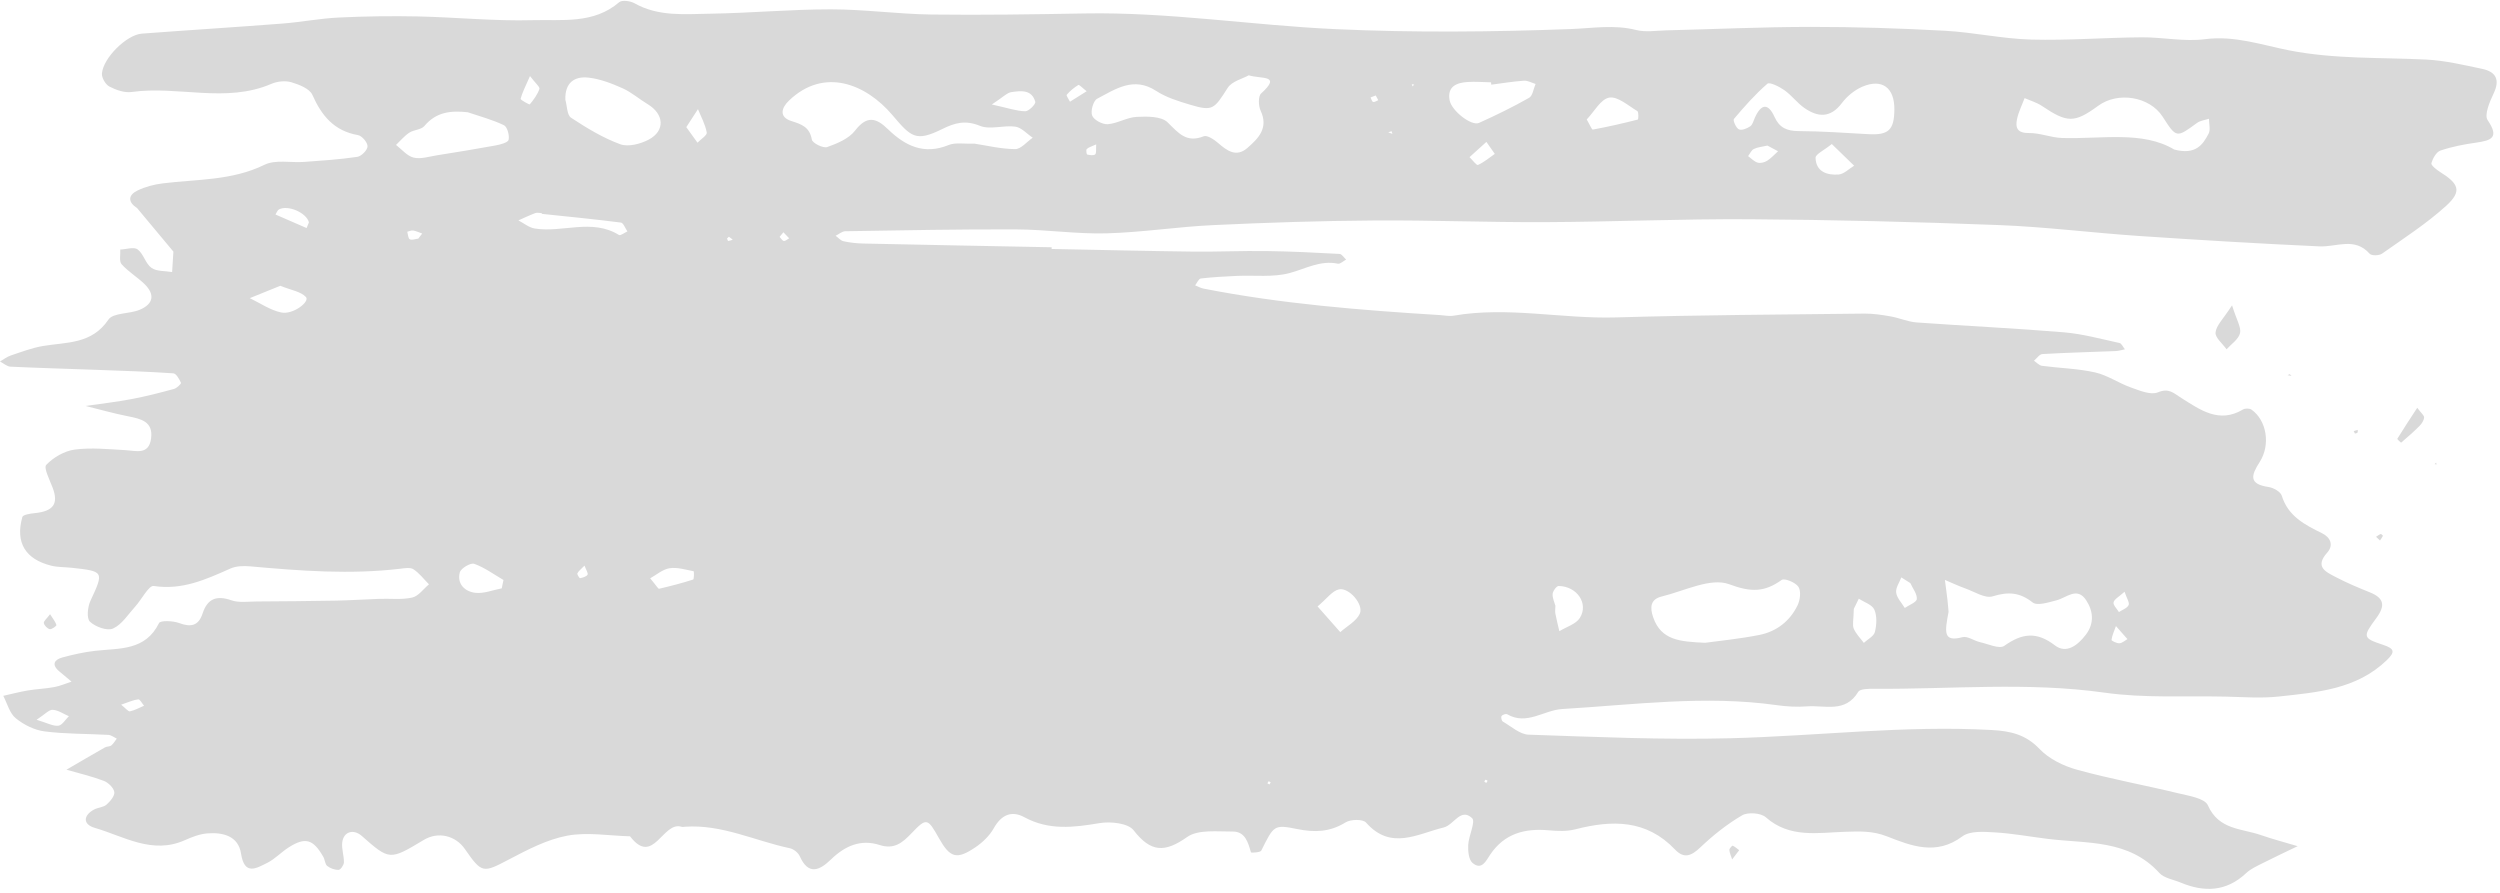 <?xml version="1.0" encoding="UTF-8" standalone="no"?><svg xmlns="http://www.w3.org/2000/svg" xmlns:xlink="http://www.w3.org/1999/xlink" fill="#d9d9d9" height="106.8" preserveAspectRatio="xMidYMid meet" version="1" viewBox="0.0 -0.1 299.0 106.8" width="299" zoomAndPan="magnify"><g id="change1_1"><path d="M 264.152 15.879 C 263.461 17.215 262.59 18.461 260.039 17.785 C 256.234 15.512 251.363 16.555 246.613 16.402 C 245.293 16.359 243.98 15.793 242.672 15.812 C 241.27 15.832 241.008 15.184 241.242 14.109 C 241.43 13.258 241.836 12.457 242.145 11.633 C 242.84 11.941 243.598 12.156 244.219 12.574 C 247.25 14.613 248.098 14.633 250.953 12.547 C 253.324 10.816 257.105 11.457 258.648 13.852 C 260.305 16.426 260.293 16.41 262.77 14.598 C 263.16 14.316 263.715 14.262 264.191 14.102 C 264.191 14.703 264.395 15.406 264.152 15.879 Z M 223.438 15.945 C 220.66 15.789 217.883 15.594 215.105 15.578 C 213.73 15.57 212.828 15.191 212.246 13.91 C 211.465 12.18 210.633 12.316 209.883 13.973 C 209.719 14.332 209.617 14.812 209.328 15.008 C 208.945 15.27 208.301 15.531 207.969 15.371 C 207.629 15.207 207.238 14.289 207.375 14.129 C 208.625 12.648 209.918 11.18 211.379 9.914 C 211.648 9.684 212.816 10.262 213.414 10.688 C 214.273 11.293 214.922 12.191 215.781 12.797 C 217.402 13.934 218.914 14.051 220.289 12.227 C 220.902 11.41 221.805 10.668 222.734 10.27 C 225.098 9.258 226.594 10.391 226.566 12.996 C 226.547 15.461 225.863 16.082 223.438 15.945 Z M 219.906 20.77 C 218.527 20.879 217.184 20.441 217.141 18.773 C 217.129 18.344 218.148 17.887 219.082 17.125 C 220.07 18.086 220.91 18.902 221.754 19.719 C 221.137 20.086 220.547 20.719 219.906 20.77 Z M 211.348 19.129 C 211.039 19.324 210.551 19.449 210.219 19.352 C 209.797 19.227 209.453 18.844 209.074 18.574 C 209.297 18.277 209.461 17.863 209.758 17.719 C 210.211 17.496 210.754 17.457 211.383 17.312 C 211.781 17.527 212.219 17.758 212.656 17.988 C 212.223 18.375 211.832 18.824 211.348 19.129 Z M 195.883 14.199 C 194.102 14.656 192.309 15.066 190.5 15.398 C 190.379 15.422 190.137 14.809 189.773 14.188 C 190.668 13.254 191.453 11.746 192.465 11.574 C 193.477 11.402 194.734 12.535 195.828 13.188 C 196 13.289 195.957 14.18 195.883 14.199 Z M 182.883 11.598 C 180.938 12.699 178.922 13.688 176.883 14.602 C 175.992 15.004 173.602 13.16 173.371 11.879 C 173.074 10.246 174.207 9.789 175.527 9.707 C 176.457 9.648 177.395 9.727 178.328 9.746 C 178.34 9.84 178.352 9.934 178.359 10.027 C 179.66 9.859 180.957 9.641 182.262 9.551 C 182.715 9.52 183.191 9.801 183.656 9.941 C 183.406 10.508 183.312 11.352 182.883 11.598 Z M 176.762 19.629 C 176.598 19.703 176.098 19.027 175.754 18.695 C 176.355 18.152 176.957 17.609 177.773 16.871 C 178.262 17.57 178.52 17.938 178.777 18.305 C 178.113 18.77 177.484 19.309 176.762 19.629 Z M 168.945 10.234 L 168.848 9.965 L 169.133 10.02 Z M 166.035 15.727 C 166.211 15.664 166.316 15.629 166.426 15.59 C 166.461 15.699 166.496 15.805 166.535 15.91 C 166.387 15.855 166.238 15.801 166.035 15.727 Z M 164.227 12.09 C 164.082 12.051 164.016 11.742 163.918 11.555 C 164.125 11.477 164.332 11.395 164.539 11.316 C 164.641 11.508 164.738 11.695 164.84 11.883 C 164.633 11.965 164.395 12.141 164.227 12.09 Z M 150.828 11.082 C 150.465 11.414 150.504 12.562 150.773 13.141 C 151.746 15.227 150.488 16.461 149.18 17.602 C 147.859 18.75 146.75 17.93 145.668 16.988 C 145.199 16.582 144.371 16.035 143.965 16.199 C 141.887 17.031 140.949 15.809 139.641 14.527 C 138.891 13.797 137.199 13.816 135.949 13.879 C 134.785 13.934 133.66 14.664 132.492 14.754 C 131.867 14.801 130.844 14.262 130.625 13.73 C 130.406 13.199 130.758 11.949 131.223 11.707 C 133.41 10.559 135.582 9.016 138.273 10.77 C 139.473 11.555 140.934 12.004 142.332 12.422 C 145.035 13.227 145.199 12.98 146.828 10.414 C 147.336 9.613 148.637 9.312 149.352 8.906 C 150.84 9.379 153.34 8.797 150.828 11.082 Z M 130.98 18.367 C 130.793 18.531 130.34 18.449 130.02 18.379 C 129.953 18.363 129.871 17.824 129.98 17.723 C 130.215 17.504 130.566 17.418 131.105 17.168 C 131.062 17.746 131.156 18.211 130.98 18.367 Z M 127.582 11.23 C 127.977 10.773 128.457 10.375 128.973 10.062 C 129.066 10 129.457 10.418 129.965 10.812 C 129.148 11.324 128.559 11.695 127.969 12.066 C 127.828 11.777 127.5 11.324 127.582 11.23 Z M 122.621 13.207 C 121.598 13.191 120.574 12.824 118.621 12.395 C 119.996 11.496 120.441 10.992 120.953 10.918 C 122.09 10.75 123.41 10.586 123.82 12.078 C 123.895 12.348 123.039 13.215 122.621 13.207 Z M 121.414 17.734 C 119.695 17.719 117.98 17.297 116.539 17.078 C 115.305 17.129 114.27 16.914 113.453 17.246 C 110.496 18.457 108.238 17.332 106.195 15.348 C 104.785 13.977 103.676 13.691 102.266 15.52 C 101.527 16.48 100.141 17.062 98.93 17.488 C 98.453 17.656 97.172 17.02 97.098 16.598 C 96.828 15.102 95.906 14.773 94.656 14.379 C 93.168 13.906 93.418 12.836 94.371 11.922 C 98.547 7.922 103.547 9.91 106.738 13.672 C 108.977 16.312 109.539 16.891 112.684 15.336 C 114.219 14.578 115.465 14.242 117.199 14.949 C 118.414 15.445 120.035 14.848 121.43 15.047 C 122.172 15.152 122.82 15.91 123.512 16.371 C 122.812 16.852 122.109 17.738 121.414 17.734 Z M 93.746 28.719 C 93.559 28.691 93.41 28.402 93.242 28.227 C 93.391 28.047 93.543 27.863 93.695 27.68 C 93.926 27.918 94.152 28.16 94.383 28.398 C 94.168 28.516 93.941 28.746 93.746 28.719 Z M 87.086 28.723 C 87.055 28.727 87 28.531 86.953 28.43 C 87.035 28.355 87.16 28.207 87.188 28.223 C 87.348 28.32 87.488 28.453 87.637 28.574 C 87.453 28.629 87.273 28.699 87.086 28.723 Z M 151.73 93.355 C 151.789 93.332 151.891 93.426 151.973 93.469 C 151.926 93.551 151.879 93.637 151.832 93.719 C 151.75 93.676 151.668 93.633 151.586 93.594 C 151.633 93.508 151.66 93.383 151.73 93.355 Z M 160.148 70.387 C 161.348 70.137 163.125 72.211 162.633 73.297 C 162.223 74.199 161.102 74.781 160.297 75.504 C 159.504 74.605 158.707 73.703 157.582 72.43 C 158.691 71.504 159.34 70.555 160.148 70.387 Z M 177.66 93.164 C 177.727 93.145 177.824 93.234 177.91 93.273 C 177.867 93.359 177.84 93.492 177.777 93.512 C 177.711 93.531 177.613 93.441 177.527 93.402 C 177.57 93.316 177.598 93.184 177.66 93.164 Z M 186.41 69.984 C 188.594 70.008 190.031 72.078 188.953 73.801 C 188.484 74.547 187.34 74.871 186.5 75.391 C 186.336 74.688 186.156 73.988 186.02 73.277 C 185.969 73.023 186.02 72.746 186.027 72.352 C 185.922 71.957 185.66 71.434 185.695 70.93 C 185.723 70.586 186.16 69.984 186.41 69.984 Z M 198.738 71.242 C 201.445 70.582 204.598 68.953 206.805 69.773 C 209.414 70.746 211.016 70.742 213.086 69.262 C 213.422 69.016 214.75 69.562 215.094 70.086 C 215.426 70.598 215.297 71.656 214.992 72.289 C 214.074 74.195 212.461 75.441 210.398 75.844 C 208.047 76.309 205.652 76.539 203.938 76.777 C 200.93 76.641 198.684 76.484 197.727 73.75 C 197.289 72.504 197.414 71.566 198.738 71.242 Z M 221.715 72.727 C 221.703 72.75 222.008 72.125 222.312 71.5 C 222.957 71.926 223.914 72.219 224.172 72.816 C 224.508 73.586 224.445 74.637 224.238 75.484 C 224.109 75.996 223.375 76.359 222.914 76.789 C 222.5 76.227 221.969 75.711 221.707 75.082 C 221.52 74.629 221.691 74.031 221.715 72.727 Z M 227.398 68.957 C 227.758 69.184 228.117 69.414 228.477 69.641 C 228.762 70.277 229.301 70.938 229.25 71.543 C 229.215 71.938 228.32 72.258 227.812 72.613 C 227.445 72.004 226.871 71.426 226.781 70.777 C 226.703 70.211 227.172 69.566 227.398 68.957 Z M 235.055 70.277 C 236.141 70.664 237.406 71.5 238.316 71.223 C 240.164 70.656 241.535 70.719 243.102 71.953 C 243.656 72.387 245.02 71.941 245.965 71.695 C 247.168 71.383 248.414 70.047 249.492 71.668 C 250.336 72.938 250.516 74.41 249.488 75.781 C 248.527 77.059 247.145 78.145 245.773 77.09 C 243.559 75.391 241.824 75.648 239.707 77.145 C 239.129 77.555 237.785 76.922 236.812 76.703 C 236.094 76.543 235.312 75.945 234.715 76.105 C 232.352 76.742 232.605 75.445 233.047 73.09 C 233.059 73.191 233 72.426 232.918 71.664 C 232.828 70.859 232.711 70.059 232.609 69.258 C 233.422 69.602 234.223 69.98 235.055 70.277 Z M 253.066 74.777 C 253.984 75.82 254.215 76.078 254.441 76.336 C 254.125 76.516 253.812 76.82 253.484 76.836 C 253.16 76.852 252.527 76.543 252.539 76.434 C 252.594 75.934 252.828 75.449 253.066 74.777 Z M 254.098 70.672 C 254.355 71.453 254.719 71.98 254.582 72.27 C 254.402 72.645 253.824 72.836 253.422 73.105 C 253.188 72.711 252.711 72.262 252.781 71.941 C 252.871 71.555 253.43 71.277 254.098 70.672 Z M 83.418 16.965 C 83.02 16.41 82.621 15.859 82.082 15.105 C 82.613 14.281 83.043 13.617 83.477 12.953 C 83.852 13.879 84.355 14.785 84.527 15.75 C 84.586 16.078 83.812 16.555 83.418 16.965 Z M 82.898 69.215 C 81.559 69.645 80.195 69.996 78.828 70.316 C 78.719 70.344 78.52 69.969 77.762 69.066 C 78.488 68.668 79.234 68 80.066 67.863 C 80.996 67.715 82.004 68.039 82.965 68.223 C 83.012 68.23 83.02 69.176 82.898 69.215 Z M 74.172 17.148 C 72.098 16.387 70.152 15.199 68.293 13.977 C 67.809 13.656 67.828 12.566 67.617 11.832 C 67.547 9.809 68.688 8.992 70.387 9.184 C 71.781 9.34 73.164 9.879 74.461 10.457 C 75.531 10.934 76.445 11.75 77.461 12.359 C 79.434 13.543 79.582 15.539 77.586 16.598 C 76.598 17.121 75.129 17.504 74.172 17.148 Z M 74.031 28.004 C 70.781 25.996 67.27 27.773 63.941 27.227 C 63.258 27.113 62.645 26.594 62 26.258 C 62.668 25.965 63.328 25.645 64.016 25.387 C 64.246 25.301 64.539 25.383 64.805 25.391 C 64.801 25.418 64.797 25.445 64.793 25.477 C 67.953 25.809 71.113 26.117 74.262 26.52 C 74.559 26.559 74.781 27.211 75.039 27.578 C 74.695 27.73 74.211 28.113 74.031 28.004 Z M 70.27 68.633 C 70.125 68.871 69.699 68.984 69.375 69.051 C 69.305 69.066 68.996 68.59 69.055 68.473 C 69.203 68.18 69.504 67.965 69.906 67.547 C 70.09 68.051 70.371 68.457 70.27 68.633 Z M 63.387 8.996 C 64.035 9.852 64.594 10.305 64.516 10.535 C 64.281 11.211 63.828 11.824 63.363 12.383 C 63.316 12.438 62.234 11.848 62.266 11.719 C 62.465 10.953 62.848 10.234 63.387 8.996 Z M 60.828 16.625 C 60.754 16.953 59.836 17.191 59.262 17.297 C 56.926 17.727 54.574 18.105 52.227 18.48 C 51.309 18.625 50.32 18.957 49.473 18.75 C 48.691 18.562 48.059 17.766 47.363 17.234 C 47.887 16.738 48.355 16.16 48.949 15.77 C 49.492 15.41 50.367 15.426 50.746 14.98 C 52.164 13.297 53.867 13.105 55.938 13.324 C 57.391 13.82 58.895 14.211 60.27 14.875 C 60.676 15.07 60.949 16.086 60.828 16.625 Z M 60.008 70.266 C 58.953 70.465 57.871 70.918 56.852 70.801 C 55.609 70.66 54.625 69.742 54.996 68.348 C 55.129 67.863 56.289 67.18 56.715 67.332 C 57.953 67.773 59.059 68.594 60.215 69.266 C 60.148 69.598 60.078 69.934 60.008 70.266 Z M 50.027 28.438 C 49.68 28.48 49.266 28.652 49.012 28.52 C 48.809 28.41 48.801 27.93 48.707 27.617 C 48.945 27.562 49.199 27.43 49.422 27.469 C 49.789 27.535 50.141 27.707 50.496 27.832 C 50.34 28.035 50.184 28.238 50.027 28.438 Z M 15.543 84.977 C 15.332 85.02 15.023 84.602 14.488 84.18 C 15.367 83.883 15.941 83.609 16.535 83.543 C 16.734 83.52 16.996 84.035 17.227 84.305 C 16.668 84.539 16.125 84.855 15.543 84.977 Z M 6.977 86.695 C 6.34 86.766 5.652 86.367 4.375 85.984 C 5.371 85.336 5.852 84.77 6.297 84.793 C 6.957 84.828 7.594 85.285 8.238 85.559 C 7.82 85.961 7.434 86.645 6.977 86.695 Z M 36.668 27.176 C 35.426 26.637 34.188 26.094 32.949 25.555 C 33.086 25.348 33.172 25.055 33.359 24.949 C 34.438 24.371 36.656 25.344 36.949 26.492 C 36.855 26.719 36.762 26.945 36.668 27.176 Z M 33.617 37.27 C 32.309 36.988 31.117 36.152 29.871 35.559 C 31.117 35.055 32.363 34.547 33.52 34.082 C 34.809 34.602 35.961 34.758 36.586 35.418 C 37.105 35.965 35.051 37.578 33.617 37.27 Z M 296.867 8.137 C 294.648 7.668 292.402 7.133 290.148 7.023 C 284.688 6.754 279.23 6.992 273.773 5.922 C 270.504 5.277 267.246 4.129 263.719 4.586 C 261.246 4.91 258.672 4.344 256.145 4.363 C 251.734 4.395 247.324 4.754 242.926 4.633 C 239.48 4.539 236.059 3.766 232.609 3.578 C 227.262 3.285 221.898 3.113 216.543 3.117 C 210.793 3.121 205.043 3.391 199.289 3.531 C 198.086 3.562 196.816 3.773 195.684 3.488 C 193.047 2.82 190.504 3.277 187.863 3.375 C 178.504 3.723 169.105 3.816 159.75 3.387 C 149.738 2.93 139.789 1.328 129.723 1.508 C 123.609 1.617 117.488 1.715 111.375 1.637 C 107.363 1.582 103.363 1.016 99.355 1.016 C 94.543 1.016 89.73 1.465 84.914 1.539 C 81.867 1.586 78.746 1.906 75.883 0.289 C 75.387 0.012 74.395 -0.125 74.055 0.164 C 70.988 2.801 67.223 2.215 63.719 2.312 C 59.168 2.438 54.609 1.969 50.051 1.867 C 46.879 1.801 43.699 1.844 40.531 1.996 C 38.273 2.102 36.035 2.543 33.777 2.719 C 28.176 3.152 22.57 3.5 16.965 3.922 C 15.156 4.055 12.352 6.805 12.191 8.688 C 12.148 9.199 12.621 10.012 13.082 10.25 C 13.879 10.664 14.895 11.023 15.746 10.902 C 21.293 10.125 27.004 12.281 32.465 9.926 C 33.168 9.625 34.121 9.523 34.84 9.734 C 35.77 10.012 37.027 10.5 37.359 11.242 C 38.473 13.754 39.965 15.559 42.816 16.059 C 43.293 16.141 43.969 16.945 43.957 17.406 C 43.949 17.852 43.223 18.59 42.73 18.66 C 40.629 18.973 38.496 19.109 36.375 19.266 C 34.781 19.383 32.949 18.961 31.629 19.609 C 27.738 21.516 23.574 21.324 19.488 21.828 C 18.449 21.957 17.375 22.23 16.441 22.688 C 15.312 23.234 15.27 24.062 16.398 24.789 L 20.738 29.992 C 20.688 30.805 20.637 31.621 20.586 32.438 C 19.746 32.289 18.738 32.379 18.113 31.934 C 17.402 31.426 17.168 30.258 16.461 29.73 C 16.02 29.398 15.094 29.719 14.383 29.746 C 14.422 30.344 14.227 31.145 14.543 31.5 C 15.332 32.387 16.398 33.02 17.262 33.852 C 18.555 35.102 18.379 36.254 16.699 36.953 C 15.477 37.465 13.531 37.289 12.965 38.129 C 10.969 41.082 7.98 40.805 5.141 41.281 C 3.828 41.504 2.555 41.992 1.285 42.418 C 0.828 42.57 0.426 42.891 0 43.133 C 0.418 43.352 0.828 43.734 1.258 43.754 C 4.723 43.918 8.191 44.008 11.656 44.137 C 14.684 44.246 17.711 44.344 20.734 44.551 C 21.078 44.574 21.445 45.246 21.645 45.684 C 21.691 45.793 21.152 46.324 20.816 46.414 C 19.145 46.871 17.461 47.305 15.762 47.625 C 13.934 47.973 12.082 48.184 10.238 48.453 C 11.922 48.871 13.598 49.348 15.297 49.684 C 16.84 49.988 18.344 50.305 18.07 52.34 C 17.801 54.352 16.277 53.809 14.949 53.734 C 12.941 53.625 10.898 53.41 8.926 53.672 C 7.707 53.836 6.387 54.602 5.531 55.5 C 5.195 55.855 5.953 57.316 6.301 58.242 C 7.023 60.16 6.387 61.051 4.133 61.273 C 3.617 61.324 2.75 61.461 2.672 61.734 C 1.82 64.789 3.02 66.777 6.125 67.555 C 6.895 67.746 7.719 67.715 8.52 67.801 C 12.469 68.227 12.445 68.254 10.816 71.762 C 10.48 72.488 10.34 73.859 10.758 74.254 C 11.406 74.867 12.832 75.391 13.523 75.07 C 14.594 74.582 15.336 73.363 16.188 72.426 C 16.949 71.586 17.797 69.891 18.391 69.984 C 21.793 70.504 24.633 69.199 27.555 67.898 C 28.254 67.586 29.148 67.566 29.934 67.637 C 35.914 68.176 41.887 68.633 47.887 67.918 C 48.41 67.855 49.078 67.738 49.453 67.988 C 50.156 68.453 50.695 69.172 51.305 69.785 C 50.641 70.336 50.051 71.199 49.301 71.367 C 48.039 71.652 46.68 71.477 45.363 71.523 C 43.652 71.582 41.945 71.699 40.234 71.734 C 37.059 71.793 33.887 71.816 30.711 71.836 C 29.691 71.84 28.59 72.016 27.672 71.695 C 25.895 71.074 24.812 71.504 24.234 73.262 C 23.738 74.773 22.82 74.938 21.406 74.41 C 20.676 74.141 19.18 74.086 19.02 74.418 C 17.379 77.758 14.273 77.41 11.391 77.738 C 10.074 77.887 8.766 78.18 7.488 78.523 C 6.516 78.785 6.117 79.363 7.074 80.184 C 7.562 80.602 8.062 81.008 8.555 81.422 C 7.867 81.645 7.195 81.945 6.492 82.074 C 5.449 82.27 4.371 82.305 3.324 82.48 C 2.336 82.645 1.367 82.906 0.391 83.121 C 0.871 84.035 1.145 85.203 1.883 85.801 C 2.84 86.582 4.121 87.223 5.332 87.375 C 7.852 87.699 10.418 87.648 12.965 87.793 C 13.305 87.812 13.633 88.082 13.965 88.238 C 13.75 88.516 13.578 88.84 13.312 89.055 C 13.121 89.207 12.777 89.16 12.555 89.289 C 11.012 90.164 9.484 91.062 7.949 91.957 C 9.441 92.387 10.965 92.742 12.41 93.289 C 12.949 93.496 13.594 94.117 13.672 94.629 C 13.738 95.086 13.18 95.75 12.734 96.137 C 12.359 96.465 11.719 96.469 11.254 96.719 C 9.949 97.418 9.887 98.492 11.328 98.91 C 14.82 99.926 18.203 102.129 22.105 100.387 C 22.953 100.008 23.875 99.648 24.789 99.574 C 26.652 99.422 28.508 99.883 28.828 101.988 C 29.238 104.652 30.656 103.746 31.953 103.105 C 32.898 102.637 33.648 101.797 34.555 101.23 C 36.527 99.984 37.461 100.266 38.672 102.387 C 38.867 102.73 38.867 103.258 39.137 103.469 C 39.504 103.758 40.047 103.953 40.504 103.934 C 40.738 103.922 41.125 103.355 41.133 103.035 C 41.148 102.246 40.84 101.434 40.93 100.66 C 41.082 99.359 42.273 99.004 43.27 99.879 C 46.598 102.809 46.598 102.809 50.691 100.352 C 52.375 99.336 54.457 99.801 55.598 101.441 C 57.645 104.391 57.77 104.32 60.898 102.676 C 63.109 101.516 65.426 100.301 67.836 99.848 C 70.25 99.395 72.84 99.859 75.352 99.922 C 78.148 103.586 79.258 98.047 81.523 98.785 C 81.645 98.824 81.789 98.785 81.922 98.777 C 86.332 98.469 90.277 100.461 94.445 101.344 C 94.906 101.438 95.465 101.879 95.652 102.305 C 96.703 104.66 98.062 103.969 99.383 102.691 C 101.051 101.078 102.926 100.23 105.215 100.965 C 106.938 101.52 107.926 100.703 109.027 99.547 C 110.82 97.664 110.949 97.75 112.289 100.133 C 113.629 102.512 114.414 102.758 116.684 101.219 C 117.535 100.637 118.359 99.844 118.855 98.957 C 119.754 97.355 120.98 96.805 122.512 97.637 C 125.453 99.238 128.406 98.867 131.516 98.344 C 132.828 98.125 134.914 98.348 135.578 99.199 C 137.633 101.844 139.293 101.906 141.98 100.008 C 143.301 99.078 145.574 99.367 147.422 99.352 C 148.926 99.34 149.27 100.652 149.617 101.852 C 149.629 101.902 150.73 101.867 150.848 101.633 C 152.348 98.629 152.352 98.484 155.148 99.055 C 157.234 99.48 159.062 99.414 160.93 98.258 C 161.539 97.879 163 97.852 163.375 98.277 C 166.344 101.645 169.52 99.633 172.672 98.863 C 173.883 98.566 174.695 96.461 176.062 97.75 C 176.508 98.168 175.652 99.848 175.598 100.961 C 175.562 101.684 175.652 102.715 176.113 103.105 C 177.219 104.043 177.742 102.832 178.227 102.113 C 179.941 99.57 182.383 98.945 185.258 99.207 C 186.301 99.301 187.414 99.344 188.414 99.086 C 192.801 97.957 196.906 97.902 200.324 101.496 C 201.41 102.641 202.281 102.273 203.363 101.246 C 204.879 99.801 206.555 98.469 208.355 97.414 C 209.051 97.008 210.602 97.125 211.191 97.645 C 214.039 100.172 217.449 99.484 220.648 99.383 C 222.414 99.328 223.961 99.254 225.68 99.93 C 228.594 101.07 231.578 102.262 234.691 99.934 C 235.605 99.25 237.27 99.375 238.566 99.453 C 240.699 99.574 242.812 99.973 244.938 100.234 C 249.609 100.809 254.594 100.277 258.254 104.301 C 258.832 104.934 259.934 105.094 260.797 105.453 C 263.633 106.637 266.266 106.555 268.637 104.328 C 269.199 103.797 269.961 103.469 270.664 103.109 C 272.031 102.418 273.422 101.766 274.801 101.102 C 273.332 100.66 271.844 100.277 270.395 99.773 C 268.102 98.973 265.359 99.164 264.062 96.215 C 263.691 95.371 261.785 95.082 260.523 94.777 C 256.496 93.801 252.41 93.062 248.418 91.961 C 246.805 91.516 245.07 90.672 243.941 89.488 C 242.281 87.742 240.469 87.336 238.219 87.211 C 227.754 86.629 217.359 87.93 206.93 88.195 C 198.898 88.402 190.852 88.035 182.816 87.766 C 181.77 87.73 180.746 86.777 179.738 86.199 C 179.594 86.117 179.496 85.672 179.586 85.539 C 179.695 85.379 180.109 85.238 180.254 85.324 C 182.602 86.691 184.641 84.828 186.848 84.699 C 195.391 84.191 203.91 83.027 212.484 84.234 C 213.676 84.402 214.906 84.477 216.102 84.383 C 218.234 84.215 220.703 85.215 222.242 82.648 C 222.465 82.277 223.48 82.277 224.125 82.281 C 233.316 82.344 242.504 81.445 251.711 82.742 C 256.453 83.414 261.336 83.109 266.156 83.215 C 268.293 83.262 270.449 83.434 272.559 83.203 C 277.148 82.699 281.836 82.352 285.457 78.859 C 286.473 77.879 286.406 77.484 285.016 77.023 C 282.582 76.211 282.539 76.074 284.223 73.801 C 285.316 72.316 285.125 71.422 283.43 70.742 C 282.066 70.191 280.699 69.621 279.395 68.938 C 278.223 68.32 276.777 67.73 278.336 65.992 C 279.148 65.082 278.691 64.152 277.727 63.68 C 275.652 62.66 273.664 61.652 272.898 59.184 C 272.754 58.707 271.902 58.23 271.316 58.145 C 268.949 57.797 269.211 56.781 270.254 55.164 C 271.598 53.07 271.074 50.164 269.285 48.895 C 269.047 48.727 268.516 48.723 268.262 48.875 C 265.391 50.598 263.125 48.898 260.887 47.5 C 259.965 46.926 259.422 46.27 258.086 46.824 C 257.23 47.18 255.902 46.613 254.867 46.246 C 253.402 45.73 252.062 44.777 250.574 44.441 C 248.504 43.977 246.34 43.934 244.223 43.652 C 243.883 43.605 243.578 43.254 243.262 43.043 C 243.598 42.766 243.918 42.266 244.266 42.246 C 247.188 42.078 250.113 42.004 253.035 41.887 C 253.406 41.871 253.77 41.75 254.137 41.68 C 253.922 41.418 253.746 40.977 253.488 40.922 C 251.281 40.445 249.078 39.832 246.84 39.645 C 240.98 39.156 235.102 38.887 229.23 38.465 C 228.184 38.387 227.168 37.926 226.117 37.742 C 225.082 37.559 224.023 37.395 222.973 37.406 C 213.074 37.523 203.176 37.57 193.281 37.863 C 186.797 38.055 180.336 36.527 173.848 37.656 C 173.332 37.746 172.777 37.617 172.242 37.586 C 162.75 36.996 153.277 36.25 143.926 34.414 C 143.586 34.348 143.27 34.156 142.938 34.027 C 143.164 33.742 143.363 33.238 143.617 33.207 C 145.047 33.039 146.484 32.965 147.926 32.898 C 150.031 32.801 152.23 33.09 154.219 32.562 C 156.145 32.051 157.898 30.996 160.016 31.438 C 160.297 31.492 160.668 31.117 160.996 30.945 C 160.734 30.711 160.484 30.281 160.215 30.27 C 157.297 30.109 154.375 29.965 151.453 29.926 C 148.523 29.883 145.59 30.027 142.66 29.992 C 137.031 29.922 131.402 29.785 125.773 29.676 C 125.773 29.609 125.777 29.539 125.777 29.473 C 118.277 29.328 110.777 29.188 103.273 29.027 C 102.477 29.012 101.668 28.922 100.891 28.754 C 100.543 28.68 100.254 28.324 99.941 28.098 C 100.328 27.91 100.711 27.559 101.102 27.555 C 107.914 27.445 114.727 27.309 121.539 27.336 C 125.137 27.352 128.734 27.902 132.32 27.809 C 136.578 27.695 140.82 27.023 145.078 26.824 C 151.477 26.523 157.883 26.312 164.289 26.27 C 171.113 26.219 177.941 26.5 184.77 26.469 C 192.938 26.434 201.105 26.07 209.27 26.121 C 219.191 26.188 229.113 26.434 239.023 26.816 C 244.625 27.031 250.207 27.742 255.805 28.121 C 263.004 28.605 270.203 29.039 277.414 29.367 C 279.453 29.461 281.617 28.219 283.41 30.246 C 283.633 30.5 284.539 30.48 284.883 30.242 C 287.5 28.395 290.223 26.645 292.578 24.5 C 294.461 22.781 294.105 21.879 291.809 20.453 C 291.391 20.191 290.727 19.652 290.793 19.418 C 290.961 18.84 291.383 18.074 291.879 17.906 C 293.258 17.438 294.715 17.16 296.16 16.957 C 297.984 16.695 298.941 16.352 297.523 14.27 C 297.098 13.648 297.758 12.086 298.227 11.102 C 299.031 9.434 298.52 8.488 296.867 8.137" fill="inherit"/><path d="M 266.297 41.676 C 266.863 41.043 267.73 40.48 267.906 39.75 C 268.074 39.066 267.508 38.207 266.953 36.418 C 265.902 38.051 265.07 38.812 264.98 39.66 C 264.914 40.277 265.82 41 266.297 41.676" fill="inherit"/><path d="M 286.719 52.379 C 286.688 52.426 287.156 52.855 287.172 52.844 C 287.93 52.191 288.688 51.535 289.391 50.824 C 289.648 50.562 289.895 50.176 289.922 49.832 C 289.938 49.586 289.574 49.312 289.102 48.672 C 288.18 50.082 287.43 51.219 286.719 52.379" fill="inherit"/><path d="M 6.75 74.652 C 6.629 74.262 6.344 73.922 5.988 73.359 C 5.59 73.895 5.195 74.203 5.242 74.418 C 5.301 74.715 5.668 75.09 5.957 75.148 C 6.195 75.195 6.777 74.746 6.75 74.652" fill="inherit"/><path d="M 206.832 101.551 C 206.852 101.895 207.02 102.234 207.164 102.688 C 207.727 101.949 207.867 101.766 208.008 101.582 C 207.75 101.391 207.508 101.172 207.227 101.039 C 207.176 101.016 206.824 101.379 206.832 101.551" fill="inherit"/><path d="M 281.949 51.648 C 282.008 51.57 281.977 51.43 281.984 51.316 C 281.824 51.359 281.66 51.406 281.5 51.453 C 281.551 51.555 281.602 51.652 281.652 51.75 C 281.754 51.719 281.898 51.719 281.949 51.648" fill="inherit"/><path d="M 284.176 64.102 C 284.332 64.246 284.488 64.395 284.645 64.543 C 284.77 64.359 284.902 64.184 284.996 63.988 C 285.012 63.957 284.789 63.746 284.738 63.766 C 284.535 63.844 284.359 63.984 284.176 64.102" fill="inherit"/><path d="M 291.184 55.406 L 291.414 55.453 L 291.359 55.234 Z M 291.184 55.406" fill="inherit"/><path d="M 274.062 44.855 C 273.992 44.785 273.926 44.719 273.855 44.648 C 273.77 44.691 273.68 44.73 273.594 44.773 C 273.75 44.801 273.906 44.828 274.062 44.855" fill="inherit"/></g></svg>
